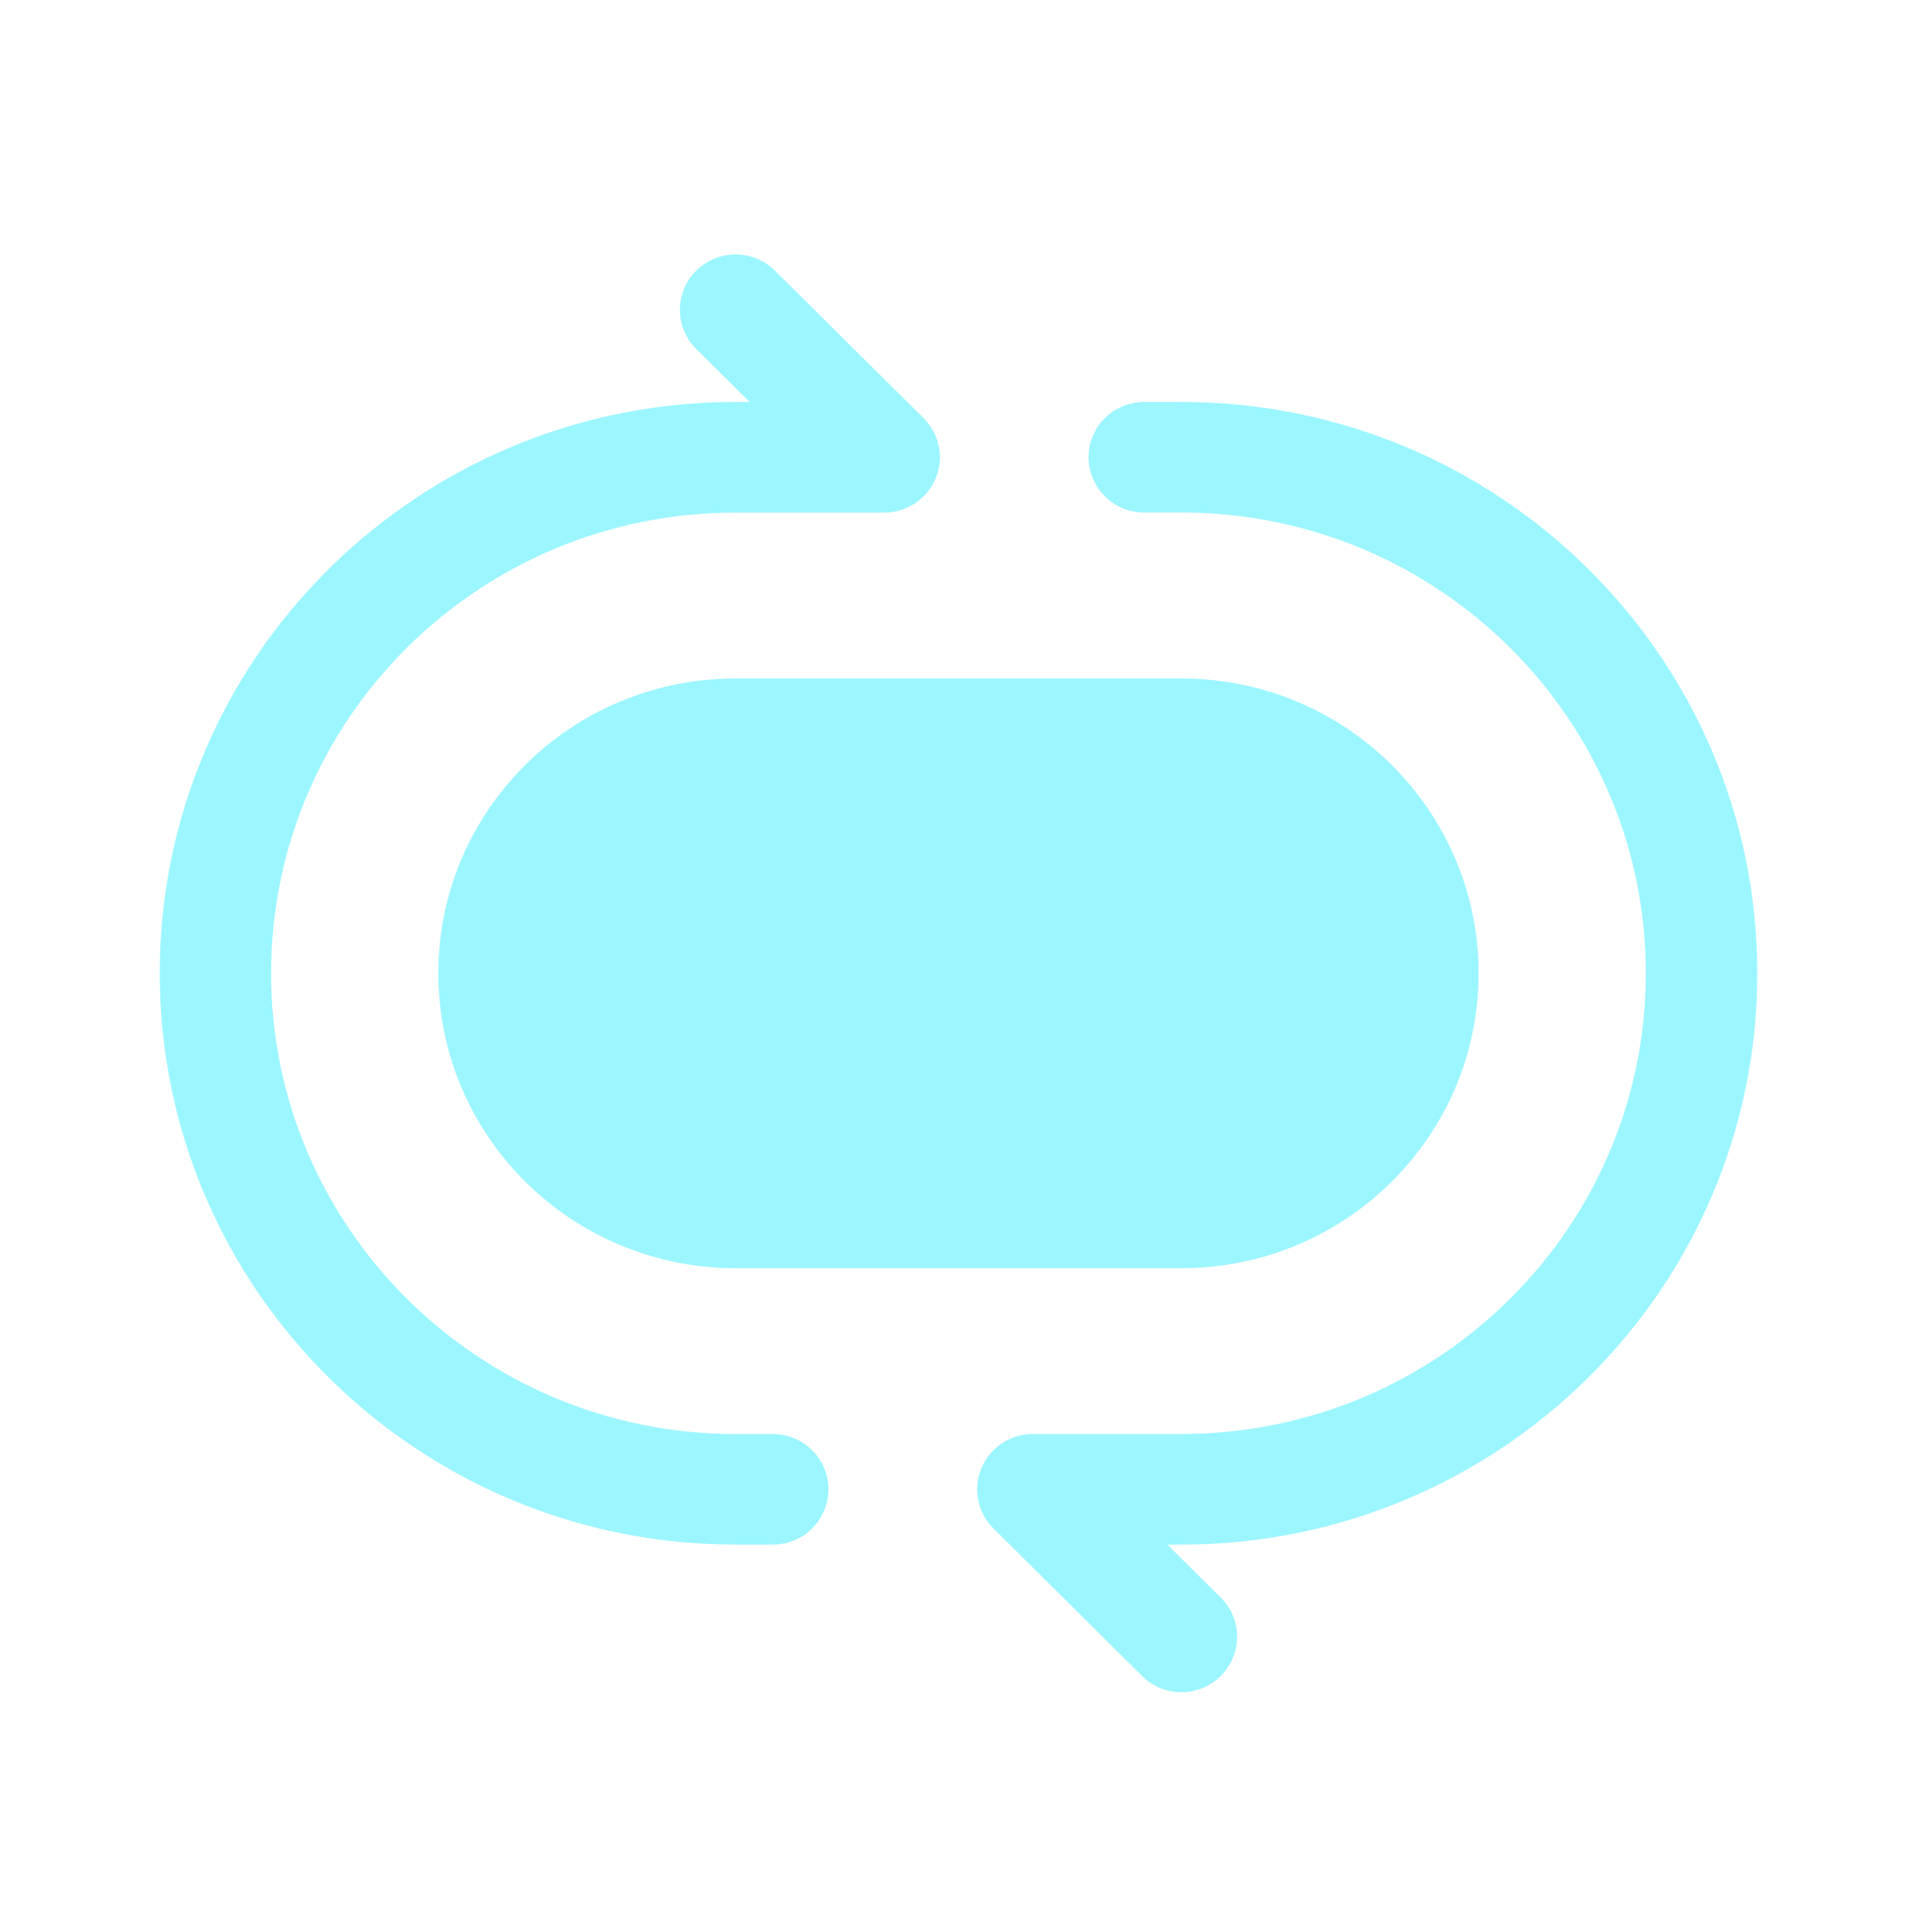 <svg width="124" height="125" viewBox="0 0 124 125" fill="none" xmlns="http://www.w3.org/2000/svg">
<path fill-rule="evenodd" clip-rule="evenodd" d="M45.033 17.517C45.711 16.843 46.627 16.465 47.583 16.465C48.538 16.465 49.455 16.843 50.132 17.517L59.742 27.054C60.776 28.077 61.086 29.617 60.523 30.95C60.246 31.605 59.784 32.163 59.192 32.557C58.6 32.95 57.906 33.16 57.195 33.161H47.585C30.985 33.156 17.536 46.507 17.536 62.968C17.536 79.429 31 92.779 47.585 92.779H49.983C51.977 92.779 53.589 94.381 53.589 96.355C53.587 96.826 53.492 97.293 53.31 97.728C53.127 98.163 52.861 98.557 52.526 98.889C52.191 99.221 51.794 99.484 51.358 99.663C50.921 99.841 50.454 99.932 49.983 99.93H47.585C27.012 99.93 10.334 83.376 10.334 62.968C10.334 42.559 27.012 26.005 47.585 26.005H48.489L45.033 22.575C44.699 22.243 44.433 21.849 44.252 21.414C44.071 20.98 43.978 20.514 43.978 20.043C43.978 19.572 44.071 19.106 44.252 18.672C44.433 18.237 44.699 17.843 45.033 17.511M70.412 29.581C70.412 27.607 72.023 26.005 74.018 26.005H76.42C96.989 26.005 113.667 42.559 113.667 62.968C113.667 83.376 96.989 99.93 76.415 99.93H75.511L78.968 103.361C79.302 103.692 79.567 104.087 79.748 104.521C79.929 104.956 80.022 105.422 80.022 105.892C80.022 106.363 79.929 106.829 79.748 107.264C79.567 107.698 79.302 108.093 78.968 108.424C78.29 109.098 77.373 109.476 76.418 109.476C75.462 109.476 74.546 109.098 73.868 108.424L64.258 98.881C63.756 98.383 63.414 97.746 63.275 97.052C63.136 96.358 63.207 95.639 63.478 94.986C63.754 94.331 64.217 93.772 64.808 93.379C65.4 92.986 66.095 92.775 66.805 92.774H76.415C93.01 92.774 106.459 79.429 106.459 62.968C106.459 46.507 93.01 33.156 76.42 33.156H74.018C73.546 33.158 73.079 33.067 72.642 32.889C72.206 32.71 71.809 32.447 71.474 32.115C71.139 31.783 70.873 31.389 70.691 30.954C70.508 30.519 70.413 30.052 70.412 29.581Z" fill="#9CF6FF"/>
<path d="M28.355 62.97C28.355 52.43 36.962 43.895 47.58 43.895H76.42C87.037 43.895 95.64 52.435 95.64 62.97C95.64 73.505 87.037 82.045 76.42 82.045H47.58C36.962 82.045 28.355 73.505 28.355 62.97Z" fill="#9CF6FF"/>
</svg>
